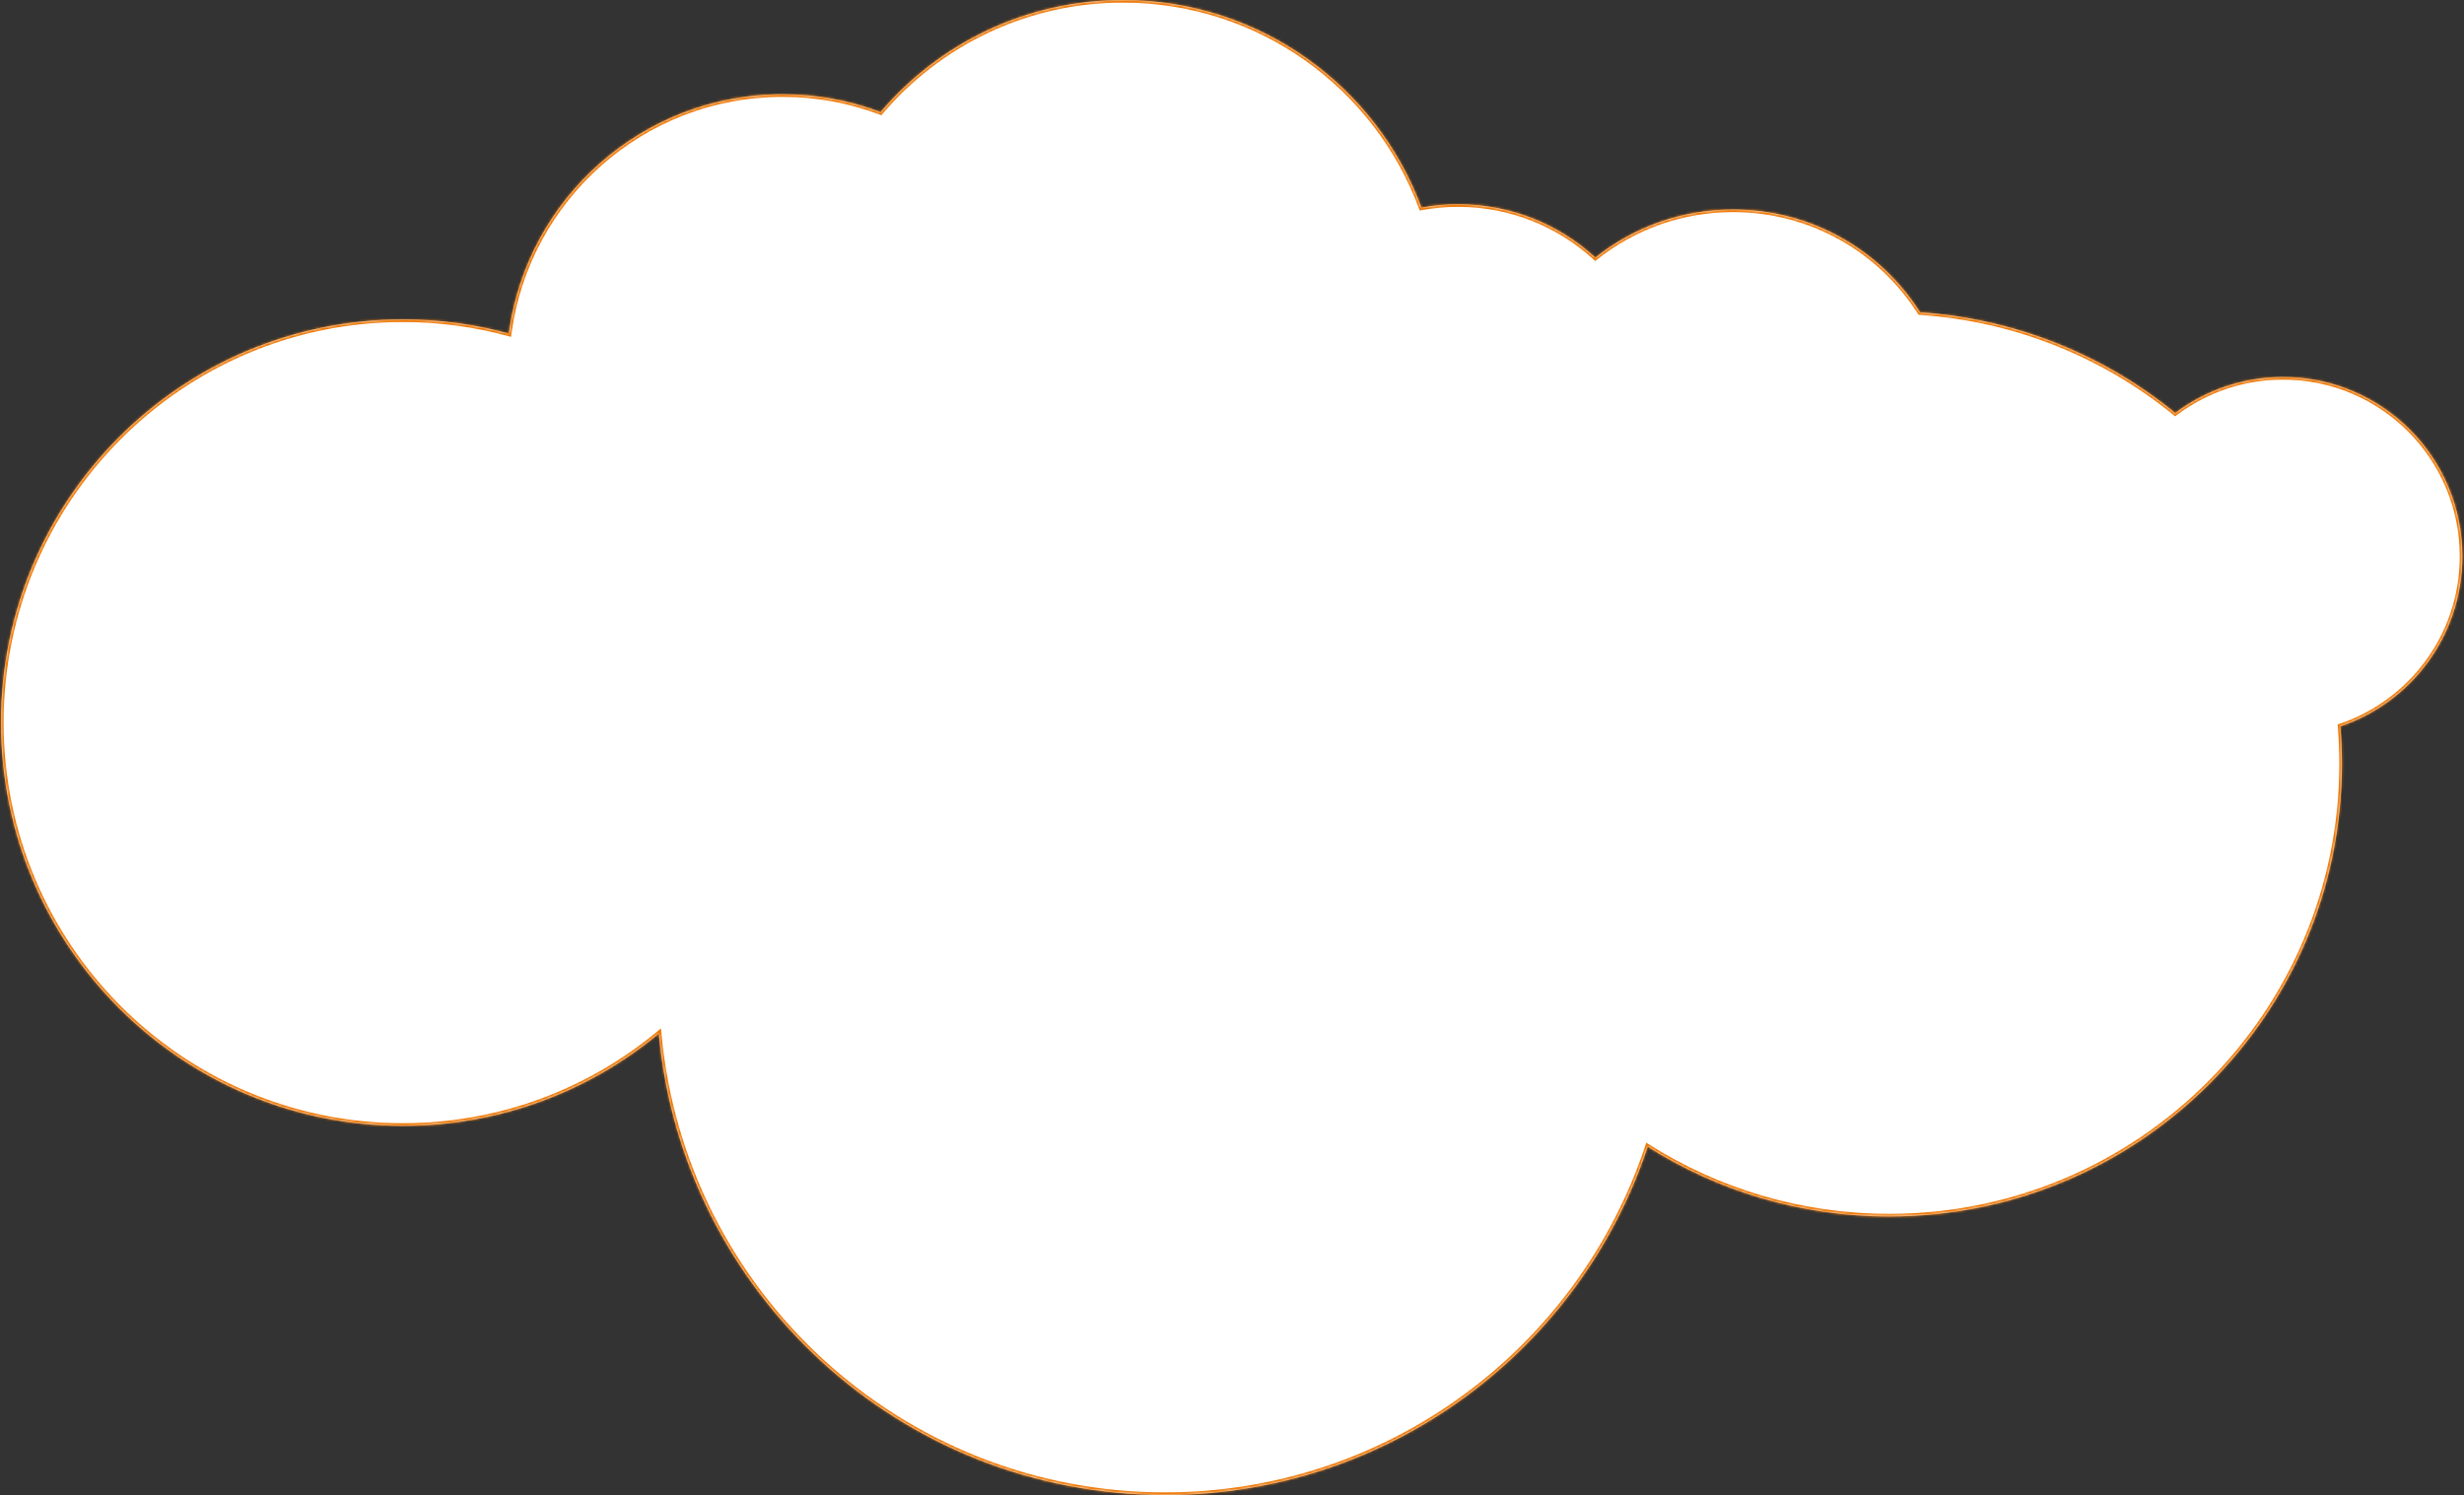 <svg fill="none" height="571" viewBox="0 0 941 571" width="941" xmlns="http://www.w3.org/2000/svg" xmlns:xlink="http://www.w3.org/1999/xlink"><rect x="0" y="0" width="941" height="571" fill="#333333" stroke="none"/><mask id="a" fill="#fff"><path clip-rule="evenodd" d="m153.88 430c37.124 0 71.17-13.222 97.715-35.228 9.042 98.824 92.146 176.228 193.328 176.228 85.872 0 158.722-55.75 184.33-133.031 26.698 16.88 58.337 26.651 92.259 26.651 95.472 0 172.868-77.396 172.868-172.868 0-4.826-.198-9.606-.586-14.332 27.085-9.14 46.586-34.752 46.586-64.92 0-37.832-30.669-68.5-68.5-68.5-15.448 0-29.702 5.114-41.161 13.741-26.93-21.972-60.607-35.988-97.446-38.463-14.985-23.609-41.359-39.278-71.393-39.278-19.895 0-38.184 6.875-52.621 18.38-13.793-12.655-32.184-20.38-52.379-20.38-4.794 0-9.487.435-14.04 1.269-17.159-46.284-61.707-79.269-113.96-79.269-37.093 0-70.304 16.622-92.591 42.825-11.627-4.41-24.236-6.825-37.409-6.825-53.485 0-97.674 39.8-104.566 91.399-12.882-3.52-26.44-5.399-40.434-5.399-84.776 0-153.5 68.948-153.5 154s68.724 154 153.5 154z" fill="#fff" fill-rule="evenodd"/></mask><path clip-rule="evenodd" d="m153.88 430c37.124 0 71.17-13.222 97.715-35.228 9.042 98.824 92.146 176.228 193.328 176.228 85.872 0 158.722-55.75 184.33-133.031 26.698 16.88 58.337 26.651 92.259 26.651 95.472 0 172.868-77.396 172.868-172.868 0-4.826-.198-9.606-.586-14.332 27.085-9.14 46.586-34.752 46.586-64.92 0-37.832-30.669-68.5-68.5-68.5-15.448 0-29.702 5.114-41.161 13.741-26.93-21.972-60.607-35.988-97.446-38.463-14.985-23.609-41.359-39.278-71.393-39.278-19.895 0-38.184 6.875-52.621 18.38-13.793-12.655-32.184-20.38-52.379-20.38-4.794 0-9.487.435-14.04 1.269-17.159-46.284-61.707-79.269-113.96-79.269-37.093 0-70.304 16.622-92.591 42.825-11.627-4.41-24.236-6.825-37.409-6.825-53.485 0-97.674 39.8-104.566 91.399-12.882-3.52-26.44-5.399-40.434-5.399-84.776 0-153.5 68.948-153.5 154s68.724 154 153.5 154z" fill="#fff" fill-rule="evenodd"/><path d="m251.595 394.772.996-.091-.173-1.89-1.461 1.211zm377.658 43.197.535-.845-1.081-.684-.403 1.214zm264.541-160.549-.319-.948-.741.25.064.779zm-63.075-119.679-.632.774.607.496.627-.471zm-97.446-38.463-.844.535.272.428.505.034zm-124.014-20.898-.676.737.631.578.669-.533zm-66.419-19.111-.938.348.292.787.826-.151zm-206.551-36.444-.354.935.659.25.457-.537zm-141.975 84.574-.263.964 1.103.302.151-1.134zm56.643 266.603c-26.373 21.863-60.195 34.998-97.077 34.998v2c37.366 0 71.636-13.309 98.353-35.458zm193.966 175.998c-100.66 0-183.337-77.005-192.332-175.319l-1.992.182c9.089 99.335 92.62 177.137 194.324 177.137zm183.381-132.346c-25.477 76.884-97.953 132.346-183.381 132.346v2c86.316 0 159.54-56.039 185.28-133.716zm93.208 25.966c-33.727 0-65.182-9.714-91.724-26.496l-1.069 1.69c26.852 16.979 58.677 26.806 92.793 26.806zm171.868-171.868c0 94.92-76.948 171.868-171.868 171.868v2c96.025 0 173.868-77.844 173.868-173.868zm-.582-14.251c.385 4.699.582 9.452.582 14.251h2c0-4.854-.199-9.661-.589-14.414zm46.582-65.001c0 29.726-19.215 54.966-45.905 63.972l.639 1.895c27.478-9.272 47.266-35.257 47.266-65.867zm-67.5-67.5c37.279 0 67.5 30.221 67.5 67.5h2c0-38.384-31.116-69.5-69.5-69.5zm-40.559 13.54c11.291-8.501 25.335-13.54 40.559-13.54v-2c-15.672 0-30.136 5.189-41.762 13.942zm-98.115-38.265c36.626 2.461 70.106 16.395 96.881 38.24l1.264-1.549c-27.085-22.099-60.958-36.197-98.011-38.686zm-71.326-39.275c29.677 0 55.739 15.482 70.549 38.813l1.689-1.071c-15.162-23.886-41.848-39.742-72.238-39.742zm-51.997 18.162c14.266-11.368 32.337-18.162 51.997-18.162v-2c-20.129 0-38.636 6.957-53.244 18.598zm-53.003-20.162c19.935 0 38.087 7.624 51.703 20.117l1.353-1.474c-13.971-12.818-32.601-20.643-53.056-20.643zm-13.86 1.252c4.494-.822 9.126-1.252 13.86-1.252v-2c-4.855 0-9.608.441-14.22 1.285zm-114.14-79.252c51.821 0 96.004 32.712 113.022 78.616l1.875-.695c-17.299-46.663-62.213-79.921-114.897-79.921zm-91.829 42.472c22.104-25.988 55.041-42.472 91.829-42.472v-2c-37.399 0-70.884 16.761-93.352 43.177zm-38.171-6.473c13.05 0 25.539 2.392 37.055 6.76l.709-1.87c-11.739-4.453-24.468-6.89-37.764-6.89zm-103.575 90.531c6.827-51.109 50.598-90.531 103.575-90.531v-2c-53.992 0-98.599 40.177-105.557 92.266zm-41.425-4.531c13.905 0 27.373 1.867 40.171 5.363l.527-1.929c-12.968-3.543-26.614-5.434-40.698-5.434zm-152.5 153c0-84.503 68.28-153 152.5-153v-2c-85.331 0-154.5 69.399-154.5 155zm152.5 153c-84.22 0-152.5-68.497-152.5-153h-2c0 85.601 69.169 155 154.5 155z" fill="#ee7602" mask="url(#a)"/></svg>